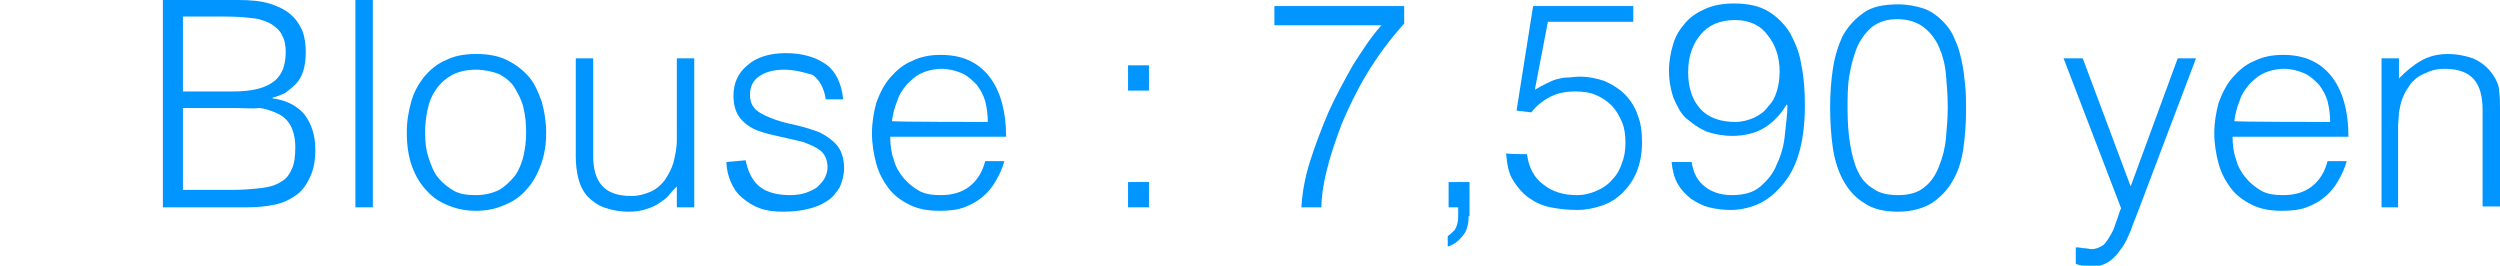 <?xml version="1.0" encoding="utf-8"?>
<!-- Generator: Adobe Illustrator 26.5.3, SVG Export Plug-In . SVG Version: 6.00 Build 0)  -->
<svg version="1.1" id="b" xmlns="http://www.w3.org/2000/svg" xmlns:xlink="http://www.w3.org/1999/xlink" x="0px" y="0px"
	 viewBox="0 0 287 30.5" style="enable-background:new 0 0 287 30.5;" xml:space="preserve">
<style type="text/css">
	.st0{fill:#0095FF;}
</style>
<g id="c">
	<g>
		<path class="st0" d="M18.7,23.8V0h8.6c1.4,0,2.6,0.1,3.6,0.4c1,0.3,1.8,0.7,2.4,1.2c0.6,0.5,1.1,1.2,1.4,1.9
			C35,4.3,35.1,5.1,35.1,6c0,0.8-0.1,1.6-0.3,2.2c-0.2,0.6-0.5,1.1-0.9,1.5c-0.4,0.4-0.8,0.7-1.2,1c-0.5,0.2-0.9,0.4-1.4,0.5v0.1
			c1.6,0.2,2.9,0.9,3.7,1.9c0.8,1.1,1.2,2.4,1.2,4c0,1.2-0.2,2.3-0.6,3.1c-0.4,0.9-0.9,1.6-1.6,2.1c-0.7,0.5-1.5,0.9-2.5,1.1
			c-1,0.2-2,0.3-3.1,0.3C28.4,23.8,18.7,23.8,18.7,23.8z M21,10.5h5.7c1.2,0,2.1-0.1,2.9-0.3c0.8-0.2,1.4-0.5,1.9-0.9
			c0.5-0.4,0.8-0.9,1-1.4c0.2-0.6,0.3-1.2,0.3-1.9c0-0.7-0.1-1.4-0.4-1.9c-0.2-0.5-0.6-0.9-1.2-1.3c-0.5-0.3-1.2-0.6-2.1-0.7
			c-0.8-0.1-1.9-0.2-3.1-0.2H21V10.5z M21,21.8h5.7c1.2,0,2.3-0.1,3.2-0.2c0.9-0.1,1.7-0.3,2.3-0.7c0.6-0.3,1-0.8,1.3-1.5
			c0.3-0.6,0.4-1.5,0.4-2.5c0-1-0.2-1.8-0.5-2.4c-0.3-0.6-0.8-1.1-1.4-1.4c-0.6-0.3-1.4-0.6-2.2-0.7C29,12.5,28,12.4,27,12.4h-6
			V21.8z"/>
		<path class="st0" d="M40.8,23.8V0h2v23.8H40.8z"/>
		<path class="st0" d="M54.6,24.2c-1.1,0-2.1-0.2-3.1-0.6c-1-0.4-1.8-0.9-2.5-1.7c-0.7-0.7-1.3-1.7-1.7-2.8
			c-0.4-1.1-0.6-2.4-0.6-3.9c0-1.3,0.2-2.4,0.5-3.5c0.3-1.1,0.8-2,1.5-2.9c0.7-0.8,1.5-1.5,2.5-1.9c1-0.5,2.1-0.7,3.5-0.7
			c1.3,0,2.5,0.2,3.5,0.7c1,0.5,1.8,1.1,2.5,1.9s1.1,1.8,1.5,2.9c0.3,1.1,0.5,2.3,0.5,3.5c0,1.4-0.2,2.6-0.6,3.7
			c-0.4,1.1-0.9,2-1.6,2.8c-0.7,0.8-1.5,1.4-2.5,1.8C56.9,24,55.8,24.2,54.6,24.2z M60.4,15.2c0-1-0.1-2-0.3-2.8
			c-0.2-0.9-0.6-1.6-1-2.3S58,8.9,57.3,8.5C56.5,8.2,55.6,8,54.6,8c-1,0-1.9,0.2-2.7,0.6c-0.7,0.4-1.3,0.9-1.8,1.6
			c-0.5,0.7-0.8,1.4-1,2.3c-0.2,0.9-0.3,1.8-0.3,2.7c0,1.1,0.1,2,0.4,2.9c0.3,0.9,0.6,1.7,1.1,2.3c0.5,0.6,1.1,1.1,1.8,1.5
			c0.7,0.4,1.6,0.5,2.5,0.5c1,0,1.9-0.2,2.7-0.6c0.7-0.4,1.3-1,1.8-1.6c0.5-0.7,0.8-1.5,1-2.3C60.3,17,60.4,16.1,60.4,15.2z"/>
		<path class="st0" d="M77.7,6.7h2v17.1h-2v-2.4c-0.3,0.3-0.6,0.6-0.9,1s-0.7,0.6-1.1,0.9c-0.4,0.3-0.9,0.5-1.5,0.7
			c-0.6,0.2-1.2,0.3-2,0.3c-1.1,0-2.1-0.2-2.9-0.5c-0.8-0.3-1.4-0.8-1.9-1.3c-0.5-0.6-0.8-1.2-1-2c-0.2-0.8-0.3-1.6-0.3-2.5V6.7h2
			v11.2c0,1.5,0.3,2.6,1,3.4c0.7,0.8,1.8,1.2,3.4,1.2c0.8,0,1.5-0.2,2.2-0.5s1.2-0.8,1.6-1.3c0.4-0.6,0.8-1.3,1-2
			c0.2-0.8,0.4-1.7,0.4-2.6C77.7,16,77.7,6.7,77.7,6.7z"/>
		<path class="st0" d="M85.6,18.4c0.3,1.5,0.9,2.5,1.7,3.1s2,0.9,3.4,0.9c0.7,0,1.4-0.1,1.9-0.3c0.5-0.2,1-0.4,1.3-0.7
			c0.3-0.3,0.6-0.6,0.8-1c0.2-0.4,0.3-0.8,0.3-1.2c0-0.8-0.3-1.5-0.8-1.9c-0.5-0.4-1.2-0.7-2-1c-0.8-0.2-1.7-0.4-2.6-0.6
			c-0.9-0.2-1.8-0.4-2.6-0.7c-0.8-0.3-1.5-0.8-2-1.4c-0.5-0.6-0.8-1.5-0.8-2.6c0-1.4,0.5-2.6,1.6-3.5c1-0.9,2.5-1.4,4.4-1.4
			c1.8,0,3.3,0.4,4.5,1.2c1.2,0.8,1.9,2.2,2.1,4.1h-2c-0.2-1.3-0.7-2.2-1.5-2.8C92.3,8.3,91.2,8,90,8c-1.3,0-2.2,0.3-2.9,0.8
			c-0.7,0.5-1,1.2-1,2.1c0,0.8,0.3,1.4,0.8,1.8c0.5,0.4,1.2,0.7,2,1s1.7,0.5,2.6,0.7c0.9,0.2,1.8,0.5,2.6,0.8c0.8,0.4,1.5,0.9,2,1.5
			c0.5,0.6,0.8,1.5,0.8,2.6c0,0.8-0.2,1.5-0.5,2.2c-0.4,0.6-0.8,1.2-1.5,1.6c-0.6,0.4-1.3,0.7-2.2,0.9c-0.8,0.2-1.8,0.3-2.8,0.3
			c-1,0-1.9-0.1-2.7-0.4c-0.8-0.3-1.4-0.7-2-1.2c-0.6-0.5-1-1.1-1.3-1.8s-0.5-1.5-0.5-2.3L85.6,18.4L85.6,18.4z"/>
		<path class="st0" d="M102.2,15.7c0,0.9,0.1,1.8,0.4,2.6c0.2,0.8,0.6,1.5,1.1,2.1c0.5,0.6,1.1,1.1,1.8,1.5c0.7,0.4,1.6,0.5,2.5,0.5
			c1.3,0,2.4-0.3,3.3-1c0.9-0.7,1.5-1.7,1.8-2.9h2.2c-0.2,0.8-0.6,1.6-1,2.3s-0.9,1.3-1.5,1.8c-0.6,0.5-1.3,0.9-2.1,1.2
			c-0.8,0.3-1.8,0.4-2.8,0.4c-1.4,0-2.5-0.2-3.5-0.7c-1-0.5-1.8-1.1-2.4-1.9c-0.6-0.8-1.1-1.7-1.4-2.8s-0.5-2.3-0.5-3.5
			s0.2-2.4,0.5-3.5c0.4-1.1,0.9-2.1,1.6-2.9c0.7-0.8,1.5-1.5,2.5-1.9c1-0.5,2.1-0.7,3.3-0.7c2.4,0,4.2,0.8,5.5,2.4c1.3,1.6,2,4,2,7
			L102.2,15.7L102.2,15.7z M113.4,14c0-0.8-0.1-1.6-0.3-2.4c-0.2-0.7-0.6-1.4-1-1.9c-0.5-0.5-1-1-1.7-1.3c-0.7-0.3-1.5-0.5-2.3-0.5
			s-1.7,0.2-2.3,0.5c-0.7,0.3-1.2,0.8-1.7,1.3c-0.5,0.6-0.9,1.2-1.1,1.9c-0.3,0.7-0.5,1.5-0.6,2.3C102.2,14,113.4,14,113.4,14z"/>
		<path class="st0" d="M129.5,10.4V7.5h2.4v2.9H129.5z M129.5,23.8v-2.9h2.4v2.9H129.5z"/>
		<path class="st0" d="M146.4,0.7h14.8v2c-1.7,1.9-3.1,3.8-4.3,5.8c-1.2,2-2.1,3.9-2.9,5.8c-0.7,1.9-1.3,3.6-1.7,5.3
			c-0.4,1.6-0.6,3-0.6,4.2h-2.3c0.1-1.7,0.4-3.4,1-5.3s1.3-3.7,2.1-5.6c0.8-1.8,1.8-3.6,2.8-5.4c1.1-1.7,2.1-3.3,3.3-4.6h-12.3V0.7z
			"/>
		<path class="st0" d="M168.6,24.8c0,1-0.2,1.7-0.7,2.3c-0.5,0.6-1,1-1.7,1.2v-1.2c0.3-0.2,0.5-0.4,0.8-0.7c0.2-0.3,0.4-0.8,0.4-1.5
			v-1.1h-1.1v-2.9h2.4V24.8z"/>
		<path class="st0" d="M175.3,17.7c0.2,1.6,0.9,2.8,1.9,3.5c1,0.8,2.3,1.2,3.8,1.2c0.9,0,1.6-0.2,2.3-0.5s1.3-0.7,1.8-1.3
			c0.5-0.5,0.9-1.2,1.1-1.9c0.3-0.7,0.4-1.5,0.4-2.3c0-0.9-0.1-1.7-0.4-2.4c-0.3-0.7-0.7-1.4-1.2-1.9s-1.1-0.9-1.8-1.2
			c-0.7-0.3-1.5-0.4-2.4-0.4c-1.1,0-2,0.2-2.8,0.6c-0.8,0.4-1.6,1-2.2,1.8l-1.7-0.2l1.9-12h11.5v1.8h-9.8l-1.5,7.8
			c0.5-0.3,0.9-0.5,1.3-0.7c0.4-0.2,0.8-0.4,1.2-0.5s0.8-0.2,1.2-0.2c0.4,0,0.9-0.1,1.4-0.1c1.1,0,2,0.2,2.9,0.5
			c0.9,0.4,1.7,0.9,2.3,1.5c0.7,0.7,1.2,1.5,1.5,2.4c0.4,1,0.5,2,0.5,3.2c0,1.2-0.2,2.3-0.6,3.3c-0.4,1-1,1.8-1.6,2.4
			c-0.7,0.7-1.5,1.2-2.4,1.5c-0.9,0.3-1.8,0.5-2.8,0.5c-1.1,0-2.1-0.1-3.1-0.3c-1-0.2-1.8-0.6-2.5-1.1c-0.7-0.5-1.3-1.2-1.8-2
			c-0.5-0.8-0.7-1.8-0.8-3.1C173.1,17.7,175.3,17.7,175.3,17.7z"/>
		<path class="st0" d="M194.2,18.6c0.2,1.3,0.7,2.2,1.5,2.8c0.7,0.6,1.8,1,3.1,1c1.4,0,2.5-0.3,3.3-1c0.8-0.7,1.5-1.5,1.9-2.6
			c0.5-1,0.8-2.2,0.9-3.3s0.3-2.3,0.3-3.4l-0.1-0.1c-0.7,1.2-1.6,2.1-2.6,2.7c-1,0.6-2.3,0.9-3.6,0.9c-1.1,0-2.1-0.2-3-0.5
			c-0.9-0.4-1.6-0.9-2.3-1.5s-1.1-1.5-1.5-2.4c-0.3-0.9-0.5-1.9-0.5-3.1c0-1.1,0.2-2.1,0.5-3.1s0.8-1.7,1.4-2.4
			c0.6-0.7,1.4-1.2,2.3-1.6c0.9-0.4,2-0.6,3.3-0.6c1.6,0,2.9,0.3,3.9,0.9c1,0.6,1.9,1.5,2.5,2.5c0.6,1.1,1.1,2.3,1.3,3.7
			c0.3,1.4,0.4,3,0.4,4.6c0,2-0.2,3.7-0.6,5.2c-0.4,1.5-1,2.7-1.8,3.7c-0.8,1-1.7,1.8-2.7,2.3c-1,0.5-2.2,0.8-3.4,0.8
			c-0.9,0-1.7-0.1-2.5-0.3c-0.8-0.2-1.5-0.6-2.1-1c-0.6-0.5-1.1-1-1.5-1.7s-0.6-1.5-0.7-2.5C192.1,18.6,194.2,18.6,194.2,18.6z
			 M199.2,2.3c-1.8,0-3.1,0.6-4,1.7c-0.9,1.1-1.4,2.5-1.4,4.3c0,1.8,0.5,3.2,1.4,4.2c0.9,1,2.3,1.5,4,1.5c0.8,0,1.5-0.2,2.2-0.5
			c0.6-0.3,1.2-0.7,1.6-1.3c0.5-0.5,0.8-1.1,1-1.8s0.3-1.4,0.3-2.2c0-1.7-0.5-3.1-1.4-4.2C202.1,2.9,200.8,2.3,199.2,2.3z"/>
		<path class="st0" d="M217.9,0.5c1.1,0,2.1,0.2,3,0.5c0.8,0.3,1.5,0.8,2.1,1.4c0.6,0.6,1.1,1.3,1.4,2.1c0.4,0.8,0.6,1.6,0.8,2.5
			c0.2,0.9,0.3,1.8,0.4,2.8c0.1,0.9,0.1,1.9,0.1,2.8c0,1.5-0.1,3-0.3,4.4c-0.2,1.4-0.6,2.7-1.2,3.7c-0.6,1.1-1.4,1.9-2.4,2.6
			c-1,0.6-2.3,1-3.9,1s-2.9-0.3-3.9-1c-1-0.6-1.8-1.5-2.4-2.6s-1-2.4-1.2-3.8c-0.2-1.4-0.3-3-0.3-4.6c0-1.5,0.1-2.9,0.3-4.3
			c0.2-1.4,0.6-2.7,1.1-3.8c0.6-1.1,1.4-2,2.4-2.7C214.8,0.8,216.2,0.5,217.9,0.5z M223.6,12.3c0-1.3-0.1-2.5-0.2-3.7
			c-0.1-1.2-0.4-2.3-0.8-3.2c-0.4-0.9-1-1.7-1.8-2.3c-0.8-0.6-1.8-0.9-3-0.9c-1.2,0-2.1,0.3-2.9,0.9c-0.7,0.6-1.3,1.4-1.7,2.3
			c-0.4,1-0.7,2.1-0.9,3.3c-0.2,1.2-0.2,2.5-0.2,3.8c0,1.5,0.1,2.9,0.3,4.1c0.2,1.2,0.5,2.3,0.9,3.1c0.4,0.9,1,1.5,1.8,2
			c0.7,0.5,1.7,0.7,2.8,0.7c1.3,0,2.3-0.3,3-0.9c0.8-0.6,1.3-1.4,1.7-2.4c0.4-1,0.7-2.1,0.8-3.3C223.5,14.7,223.6,13.5,223.6,12.3z"
			/>
		<path class="st0" d="M238.5,28.4c0.3,0,0.5,0.1,0.8,0.1c0.3,0,0.6,0.1,0.8,0.1c0.5,0,1-0.2,1.4-0.5c0.4-0.4,0.6-0.8,0.9-1.3
			s0.4-1,0.6-1.5c0.2-0.5,0.3-1,0.5-1.4l-6.6-17.2h2.2l5.5,14.7L250,6.7h2.1l-6.4,16.9c-0.4,1.1-0.8,2-1.1,2.9
			c-0.4,0.9-0.7,1.6-1.2,2.2c-0.4,0.6-0.9,1.1-1.4,1.4s-1.1,0.5-1.8,0.5c-0.4,0-0.7,0-1-0.1c-0.3,0-0.6-0.1-0.9-0.2V28.4L238.5,28.4
			z"/>
		<path class="st0" d="M256.3,15.7c0,0.9,0.1,1.8,0.4,2.6c0.2,0.8,0.6,1.5,1.1,2.1c0.5,0.6,1.1,1.1,1.8,1.5c0.7,0.4,1.6,0.5,2.5,0.5
			c1.3,0,2.4-0.3,3.3-1c0.9-0.7,1.5-1.7,1.8-2.9h2.2c-0.2,0.8-0.6,1.6-1,2.3s-0.9,1.3-1.5,1.8c-0.6,0.5-1.3,0.9-2.1,1.2
			c-0.8,0.3-1.8,0.4-2.8,0.4c-1.4,0-2.5-0.2-3.5-0.7c-1-0.5-1.8-1.1-2.4-1.9c-0.6-0.8-1.1-1.7-1.4-2.8s-0.5-2.3-0.5-3.5
			s0.2-2.4,0.5-3.5c0.4-1.1,0.9-2.1,1.6-2.9c0.7-0.8,1.5-1.5,2.5-1.9c1-0.5,2.1-0.7,3.3-0.7c2.4,0,4.2,0.8,5.5,2.4c1.3,1.6,2,4,2,7
			C269.6,15.7,256.3,15.7,256.3,15.7z M267.5,14c0-0.8-0.1-1.6-0.3-2.4c-0.2-0.7-0.6-1.4-1-1.9c-0.5-0.5-1-1-1.7-1.3
			c-0.7-0.3-1.5-0.5-2.3-0.5s-1.7,0.2-2.3,0.5c-0.7,0.3-1.2,0.8-1.7,1.3c-0.5,0.6-0.9,1.2-1.1,1.9c-0.3,0.7-0.5,1.5-0.6,2.3
			C256.3,14,267.5,14,267.5,14z"/>
		<path class="st0" d="M275.4,23.8h-2V6.7h2V9c0.8-0.8,1.6-1.5,2.5-2c0.8-0.5,1.9-0.8,3.1-0.8c1.1,0,2,0.2,2.9,0.5
			c0.9,0.4,1.7,1,2.3,1.9c0.4,0.6,0.7,1.2,0.7,1.9c0.1,0.6,0.1,1.3,0.1,2v11.2h-2V12.6c0-1.5-0.3-2.7-1-3.5
			c-0.7-0.8-1.8-1.2-3.4-1.2c-0.6,0-1.2,0.1-1.7,0.3c-0.5,0.2-1,0.4-1.4,0.7c-0.4,0.3-0.8,0.7-1,1.1c-0.3,0.4-0.5,0.8-0.7,1.3
			c-0.2,0.5-0.3,1.1-0.4,1.6c0,0.5-0.1,1.1-0.1,1.6V23.8L275.4,23.8z"/>
	</g>
</g>
</svg>
